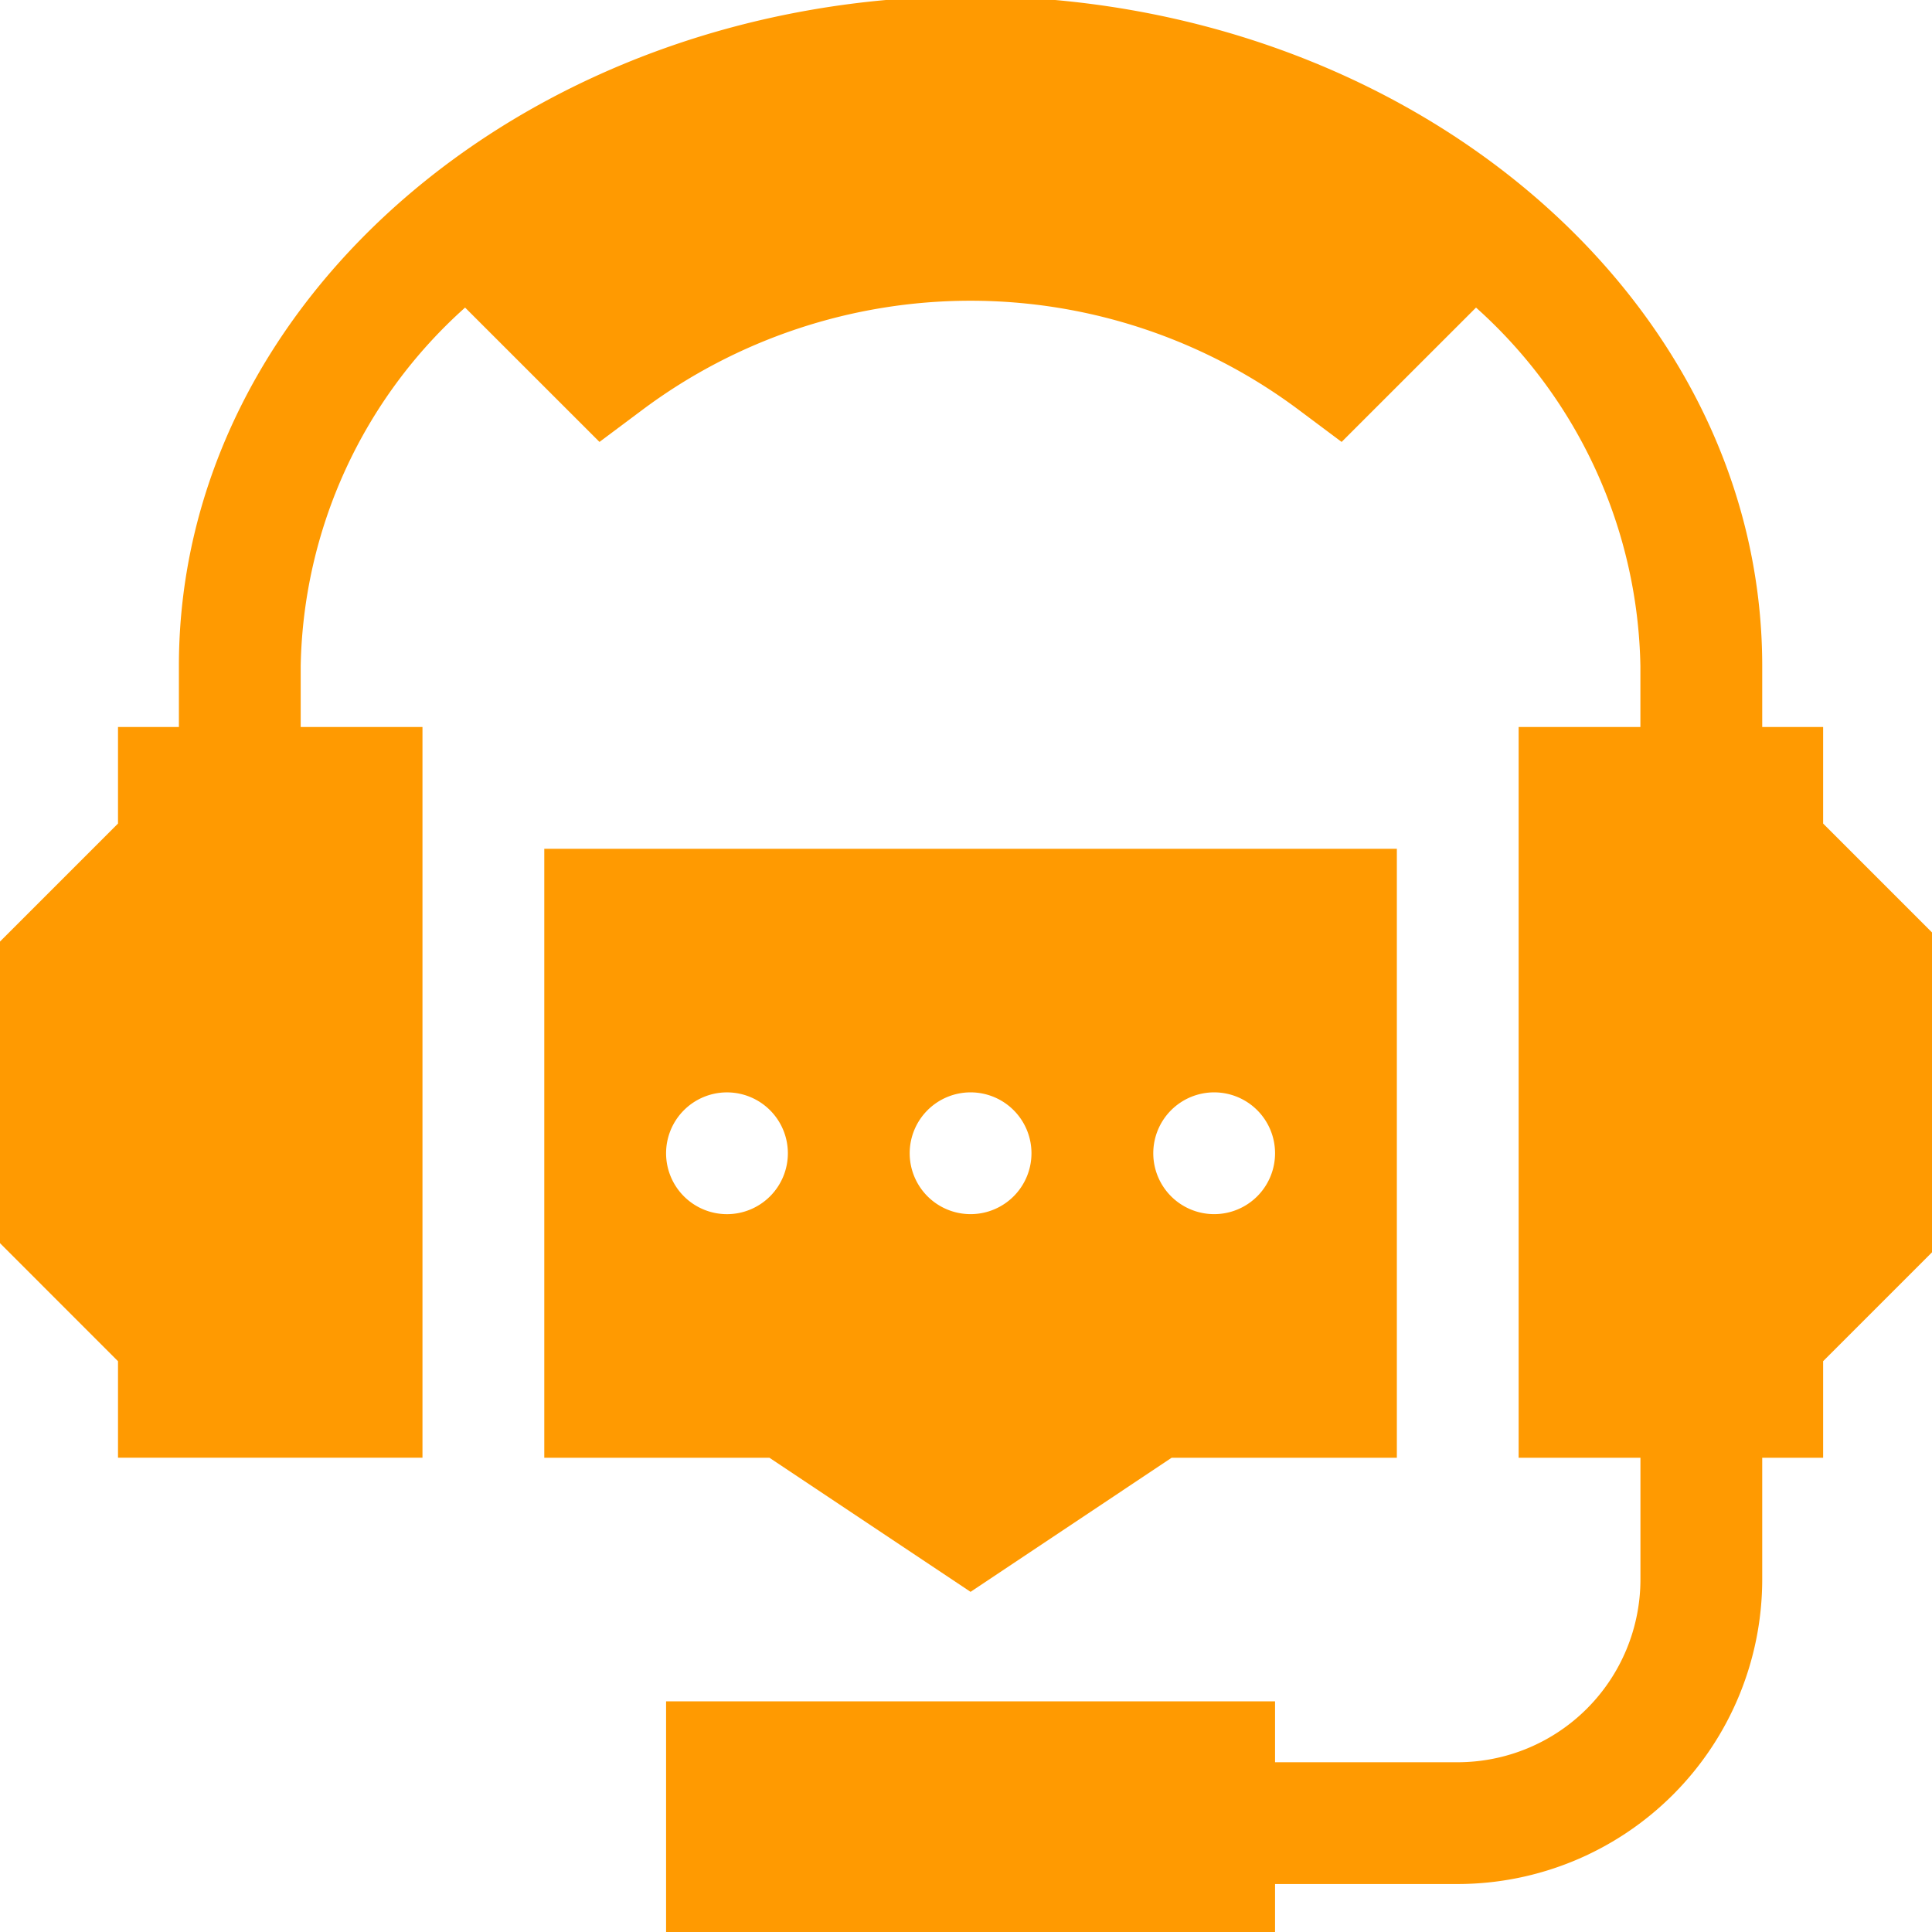 <svg viewBox="0 0 89 89" height="89" width="89" xmlns:xlink="http://www.w3.org/1999/xlink" xmlns="http://www.w3.org/2000/svg">
  <defs>
    <clipPath id="clip-path">
      <rect fill="#ff9a01" transform="translate(0.175 0.175)" height="89" width="89" data-name="Rectangle 78" id="Rectangle_78"></rect>
    </clipPath>
  </defs>
  <g transform="translate(-0.175 -0.175)" data-name="Group 251" id="Group_251">
    <g clip-path="url(#clip-path)" data-name="Group 250" id="Group_250">
      <path fill="#ff9a01" transform="translate(16.248 25.275)" d="M28.637,48.231,37.9,42.053H48.275V14H9V42.053H19.371ZM39.859,25.221a2.805,2.805,0,1,1-2.805,2.805,2.806,2.806,0,0,1,2.805-2.805m-11.221,0a2.805,2.805,0,1,1-2.805,2.805,2.806,2.806,0,0,1,2.805-2.805M14.611,28.027a2.805,2.805,0,1,1,2.805,2.805,2.806,2.806,0,0,1-2.805-2.805" data-name="Path 224" id="Path_224"></path>
      <path fill="#ff9a01" d="M89.77,43.724,84.16,38.113V33.664H81.354V30.859C81.354,13.844,64.994,0,44.885,0S8.416,13.844,8.416,30.859v2.805H5.611v4.449L0,43.724V57.268l5.611,5.613v4.446H19.637V33.664H14.027V30.859A22.7,22.7,0,0,1,21.6,14.344l6.191,6.189,1.944-1.453a25.245,25.245,0,0,1,30.3,0l1.944,1.453,6.191-6.189a22.7,22.7,0,0,1,7.572,16.515v2.805H70.133V67.328h5.611v5.611a8.426,8.426,0,0,1-8.416,8.416H58.912V78.549H30.859V89.77H58.912V86.965h8.416A14.043,14.043,0,0,0,81.354,72.938V67.328H84.16V62.879l5.611-5.611Z" data-name="Path 225" id="Path_225"></path>
    </g>
  </g>
</svg>
